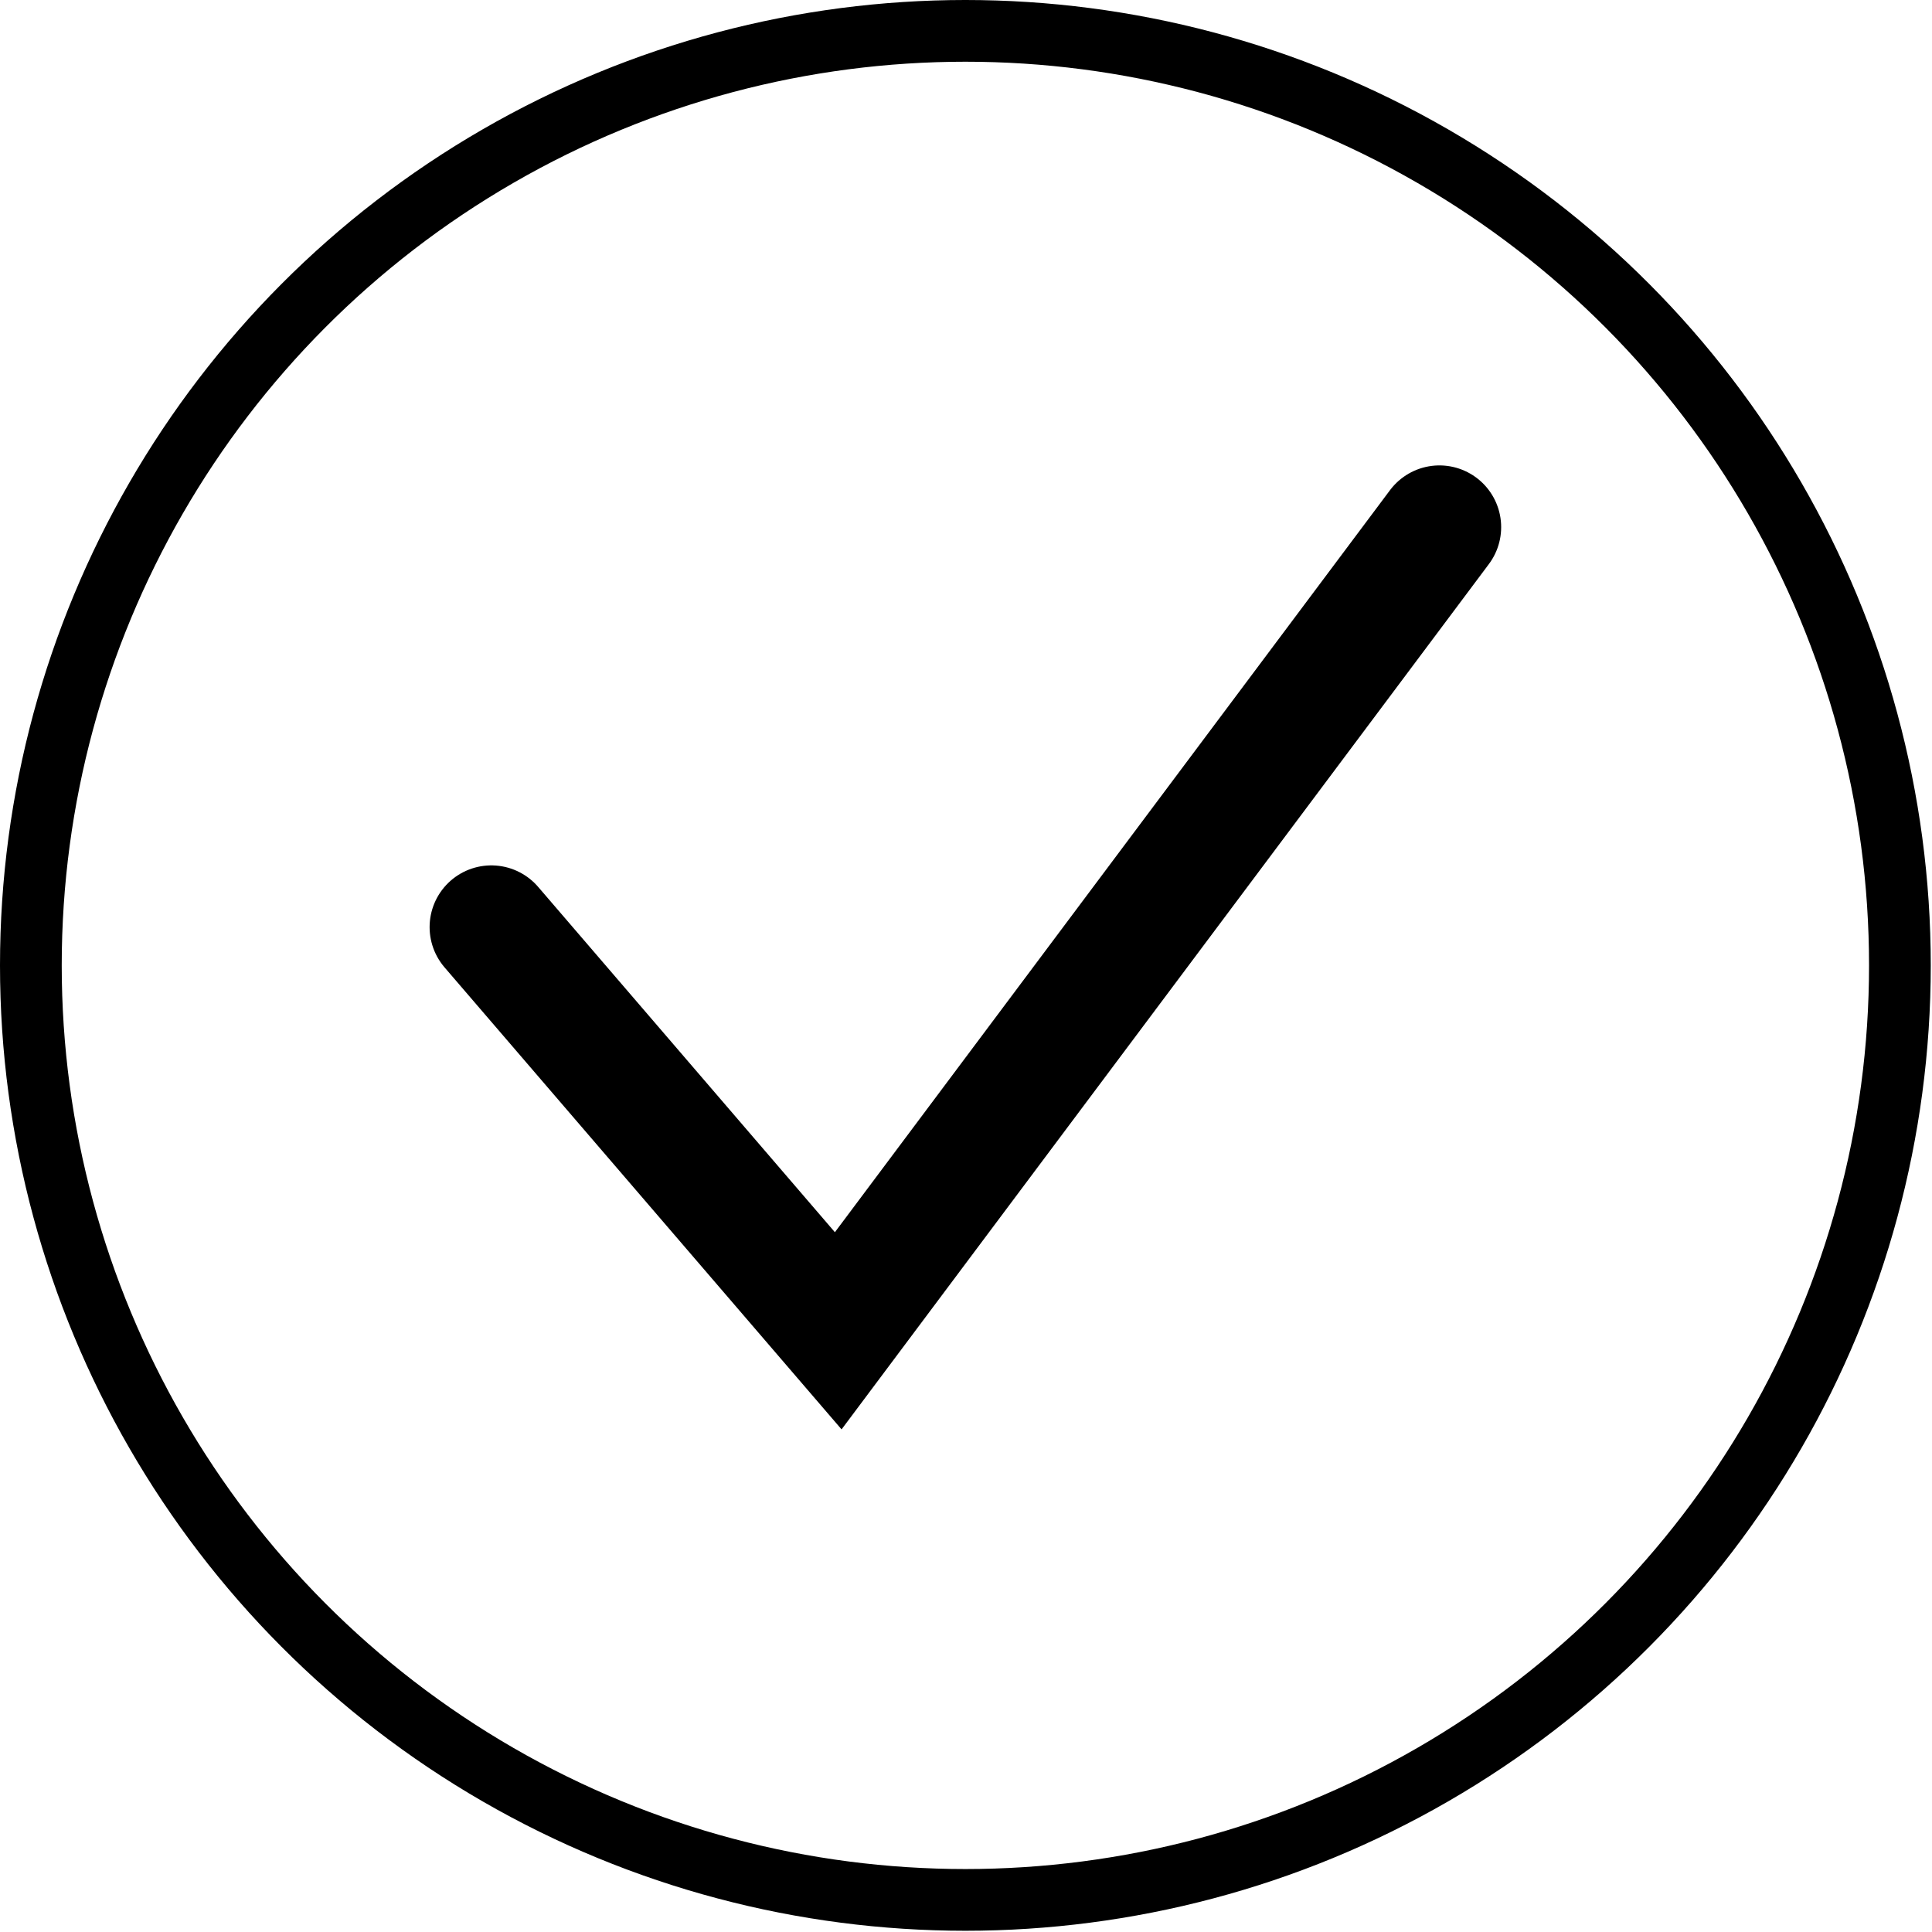 <?xml version="1.0" encoding="utf-8"?>
<!-- Generator: Adobe Illustrator 25.2.2, SVG Export Plug-In . SVG Version: 6.00 Build 0)  -->
<svg version="1.1" xmlns="http://www.w3.org/2000/svg" xmlns:xlink="http://www.w3.org/1999/xlink" x="0px" y="0px"
	 viewBox="0 0 156.5 156.5" style="enable-background:new 0 0 156.5 156.5;" xml:space="preserve">
<style type="text/css">
	.st0{fill:#3B2156;}
	.st1{fill:none;stroke:#000000;stroke-width:5;stroke-miterlimit:10;}
	.st2{fill:none;stroke:#000000;stroke-width:4;stroke-linecap:round;stroke-linejoin:round;stroke-miterlimit:10;}
	.st3{fill:none;stroke:#000000;stroke-width:5;stroke-linecap:round;stroke-miterlimit:10;}
	.st4{fill:none;stroke:#000000;stroke-width:10;stroke-linecap:round;stroke-miterlimit:10;}
</style>
<g id="Ebene_1">
</g>
<g id="Ebene_2">
	<g>
		<circle class="st1" cx="78.2" cy="78.2" r="75.7"/>
		<polyline class="st4" points="39.8,75.1 67.9,107.8 116.6,42.7 		"/>
	</g>
</g>
</svg>
